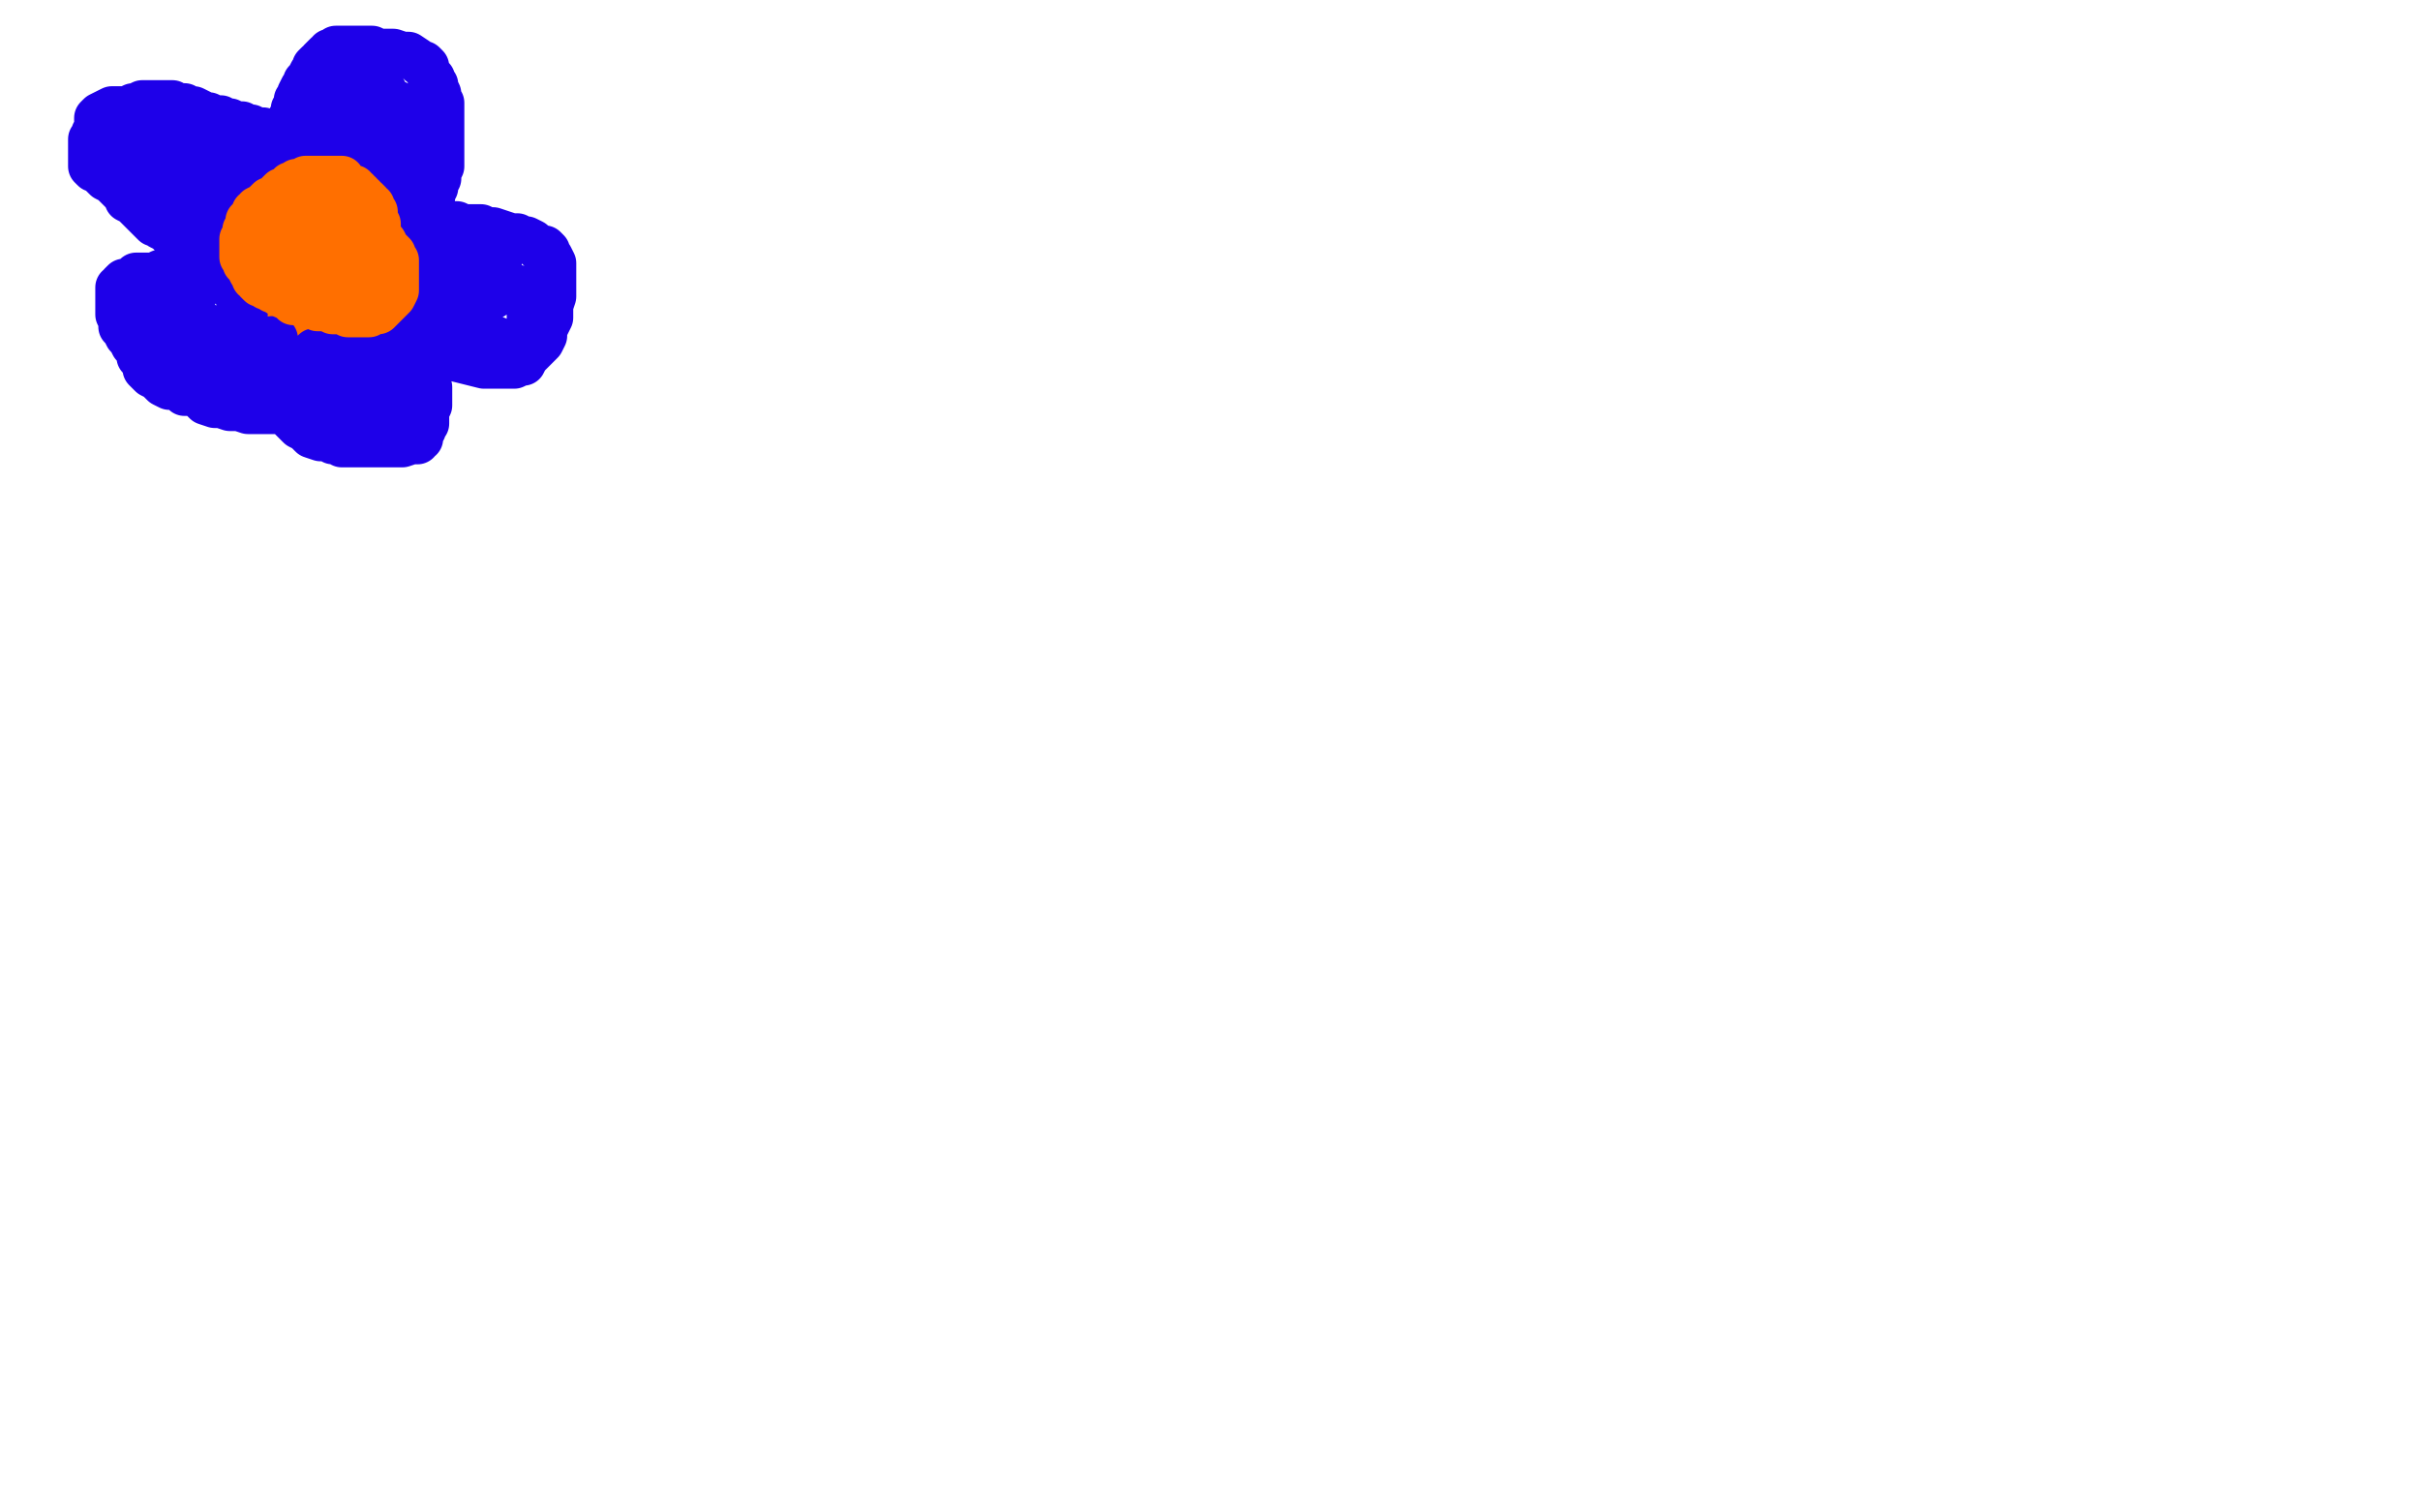 <?xml version="1.0" standalone="no"?>
<!DOCTYPE svg PUBLIC "-//W3C//DTD SVG 1.1//EN"
"http://www.w3.org/Graphics/SVG/1.1/DTD/svg11.dtd">

<svg width="800" height="500" version="1.1" xmlns="http://www.w3.org/2000/svg" xmlns:xlink="http://www.w3.org/1999/xlink" style="stroke-antialiasing: false"><desc>This SVG has been created on https://colorillo.com/</desc><rect x='0' y='0' width='800' height='500' style='fill: rgb(255,255,255); stroke-width:0' /><polyline points="113,62 112,62 112,62 111,62 111,62 110,62 110,62 109,62 109,62 108,62 108,62 108,63 108,63 107,63 107,63 106,63 106,63 105,64 104,64 104,65 103,65 102,66 101,67 100,68 99,69 98,69 98,70 97,71 96,72 95,73 94,74 93,76 92,77 91,79 90,80 90,81 89,82 89,83 89,84 89,85 89,86 89,87 89,88 89,89 89,90 89,91 89,92 89,93 89,94 89,96 89,97 90,98 90,99 91,100 92,102 93,103 94,105 95,106 95,107 96,108 97,109 98,110 99,111 100,111 101,111 101,112 102,112 103,112 104,112 105,112 106,111 107,111 107,110 108,110 108,109 109,109 110,108 111,107 112,106 112,105 113,104 114,103 115,102 116,102 117,101 118,100 119,99 119,98 120,98 120,97 121,96 121,95 122,94 122,93 122,92 122,91 123,90 123,89 123,88 123,87 123,86 123,85 123,84 123,83 123,82 123,81 123,80 123,79 123,78 122,77 122,76 122,75 121,74 121,73 120,73 120,72 120,71 119,71 119,70 118,69 118,68 117,68 117,67 117,68 116,68 115,70 114,71 113,72 113,73 112,74 112,75 112,76 112,77 111,77 111,79 111,80 111,82 111,84 111,85 111,86 111,87 111,88 111,89 111,90 111,91 112,91 112,92 112,93 112,94 113,94 113,95 113,94 113,93 113,92 113,91 112,90 111,87 110,85 110,84 109,83 108,82 107,81 107,80 106,80 105,80 105,81 105,82 105,83 105,84 104,86 104,87 104,88 104,90 104,91 104,92 104,93 104,94 104,95 104,96 105,96 105,97 105,98 105,99 106,100 106,99 106,98 105,96 105,95 104,93 103,92 102,91 102,90 101,89 100,88 99,88 99,89 98,89 98,90 98,91 98,92 98,93 98,94" style="fill: none; stroke: #ff6f00; stroke-width: 15; stroke-linejoin: round; stroke-linecap: round; stroke-antialiasing: false; stroke-antialias: 0; opacity: 1.0"/>
<polyline points="96,63 96,62 96,62 96,61 96,61 96,60 96,60 95,60 95,60 94,59 94,59 93,58 93,58 92,57 92,57 92,56 92,56 91,56 91,56 91,55 90,55 89,55 88,55 87,55 86,55 85,55 84,55 83,55 81,56 80,56 78,57 75,57 73,57 71,58 70,58 68,58 66,59 64,59 63,60 61,60 60,61 59,61 58,62 57,63 56,64 55,65 55,66 55,67 54,67 54,68 54,69 54,70 54,71 54,72 54,73 54,74 55,75 56,75 57,76 58,76 58,77 59,77 60,77 62,78 63,78 65,79 66,79 67,79 68,79 69,79 70,79 71,79 72,79 72,80 74,80 75,80 77,81 80,82 81,82 84,83 86,84 88,84 90,85 89,85 88,85 87,86 86,86 85,86 84,86 83,87 82,87 80,87 78,88 77,88 75,88 74,88 73,88 72,88 72,89 71,89 71,90 70,90 69,90 69,91 68,91 68,92 67,92 66,93 65,95 64,96 63,97 63,98 63,99 63,100 63,101 63,102 64,103 64,104 64,105 65,105 65,106 66,107 67,107 67,108 68,109 70,110 71,110 74,111 76,112 78,113 80,114 81,115 82,115 83,115 84,115 85,115 87,114 88,113 89,113 90,112 91,112 91,113 91,114 91,115 91,116 91,118 91,120 91,121 91,122 91,124 91,125 91,126 91,127 91,128 91,130 92,131 93,133 94,134 95,136 96,138 97,139 99,141 101,142 103,144 106,145 109,145 110,146 112,146 113,147 115,147 116,147 118,147 120,147 124,147 127,147 130,147 133,147 136,146 138,146 138,145 139,145 139,143 140,142 140,141 141,140 141,138 141,136 142,134 142,131 142,129 142,128 141,126 140,124 140,122 138,121 138,119 137,118 136,117 135,116 134,115 133,114 131,113 130,112 129,112 129,111 128,111 128,110 127,110 126,109 127,109 128,109 130,111 133,112 137,114 140,115 144,117 148,118 152,119 156,120 160,121 163,121 166,121 169,121 170,121 172,120 173,120 174,118 175,117 176,116 178,114 179,113 180,111 180,109 181,107 182,105 182,103 182,101 183,98 183,97 183,95 183,93 183,91 183,90 183,88 183,87 182,85 181,84 181,83 180,82 178,82 177,81 176,80 174,79 172,79 171,78 169,78 166,77 163,76 161,76 159,75 157,75 154,75 153,75 151,74 149,74 148,74 147,74 146,74 145,74 143,74 142,74 140,74 139,75 137,75 135,75 134,76 133,76 132,76 131,76 131,77 132,77 133,76 134,76 134,75 135,75 135,74 136,74 137,73 137,72 138,72 139,71 141,69 141,68 141,67 142,66 143,65 143,63 144,62 144,60 145,59 145,57 146,55 146,53 146,52 146,49 146,47 146,45 146,43 146,42 146,39 146,37 146,36 146,34 145,33 145,31 144,29 144,28 143,27 143,26 142,25 141,23 141,22 140,21 139,21 138,20 135,18 133,18 130,17 128,17 125,17 123,16 121,16 119,16 118,16 116,16 115,16 113,16 111,16 110,17 109,17 109,18 108,18 107,19 106,20 106,21 105,21 104,22 104,24 103,24 102,26 101,27 101,28 100,29 99,31 99,32 98,33 98,35 97,36 97,37 97,38 96,39 96,40 96,41 95,42 95,44 95,45 95,46 95,47 95,48 95,49 95,50 95,51 95,52 95,51 94,51 94,49 93,48 92,47 91,46 89,44 88,44 87,43 85,43 84,43 83,42 82,42 81,42 80,42 80,41 79,41 78,41 76,40 74,40 73,39 71,39 69,38 68,38 66,37 64,36 62,36 61,35 60,35 58,35 57,35 57,34 56,34 55,34 54,34 52,34 51,34 49,34 47,34 45,35 44,35 42,36 41,36 40,37 39,37 38,38 37,39 36,39 35,40 34,40 34,41 33,42 32,43 32,44 31,44 31,45 31,46 30,46 30,47 30,48 30,49 30,50 30,51 30,52 30,53 30,54 30,55 31,56 32,56 33,57 34,58 35,59 37,60 38,61 39,62 41,64 42,65 42,66 44,67 45,68 46,69 47,70 48,71 49,72 50,73 51,74 52,74 53,75 55,76 56,77 58,77 59,78 63,80 66,82 69,84 71,85 73,85 75,86 76,86 77,87 78,88 79,88 80,88 81,89 82,89 83,89 84,89 83,89 82,90 81,90 80,90 78,90 77,90 75,90 74,90 73,90 72,90 71,90 70,90 69,90 68,90 67,90 66,90 64,90 63,90 62,90 60,90 59,90 56,90 55,90 53,90 51,91 48,91 47,91 45,91 44,92 43,93 42,93 41,93 40,94 40,95 39,95 39,96 39,97 39,98 39,99 39,100 39,101 39,102 39,103 39,104 40,106 40,108 41,109 42,111 43,112 44,114 45,115 46,116 46,118 47,119 48,120 48,121 48,122 50,124 52,125 54,127 56,128 59,128 61,130 64,130 66,131 68,133 71,134 73,134 76,135 79,135 82,136 85,136 87,136 89,136 90,136 91,136 92,136 93,135 94,134 94,133 95,133 95,132 96,130 96,128 96,126 96,125 96,124 96,123 96,122 96,121 95,119 93,118 92,117 90,116 88,115 87,113 86,112 84,111 83,110 82,109 81,108 80,108 79,108 78,108 78,109 78,110 79,110 80,107 81,105 81,102 81,99 81,97 81,95 80,93 79,92 77,90 75,89 74,88 73,87 72,87 70,86 67,86 65,89 63,92 63,94 63,95 63,96 62,97 62,98 62,99 63,99 62,99 61,99 60,99 60,100 59,100 59,102 59,104 59,106 59,108 59,110 60,113 60,114 61,114 62,114 63,114 63,113 63,112 63,110 61,108 59,107 57,105 56,104 54,102 52,102 50,102 49,102 48,102 47,102 47,103 48,105 50,106 51,106 52,106 52,105 52,104 50,102 49,100 48,99 47,97 46,96 46,97 46,98 46,102 48,106 50,109 53,111 55,114 57,116 61,119 63,120 67,122 69,123 71,125 72,126 73,126 74,126 74,125 74,124 73,123 73,122 72,122 72,121 72,122 72,123 73,125 77,128 79,130 81,131 82,131 82,130 82,128 82,125 82,122 81,119 81,118 80,117 79,116 79,115 78,115 78,114 78,113 79,108 79,104 79,97 77,92 76,89 76,90 76,91 76,92 76,93 76,94 75,94 75,93 74,89 73,84 72,79 72,75 72,72 72,68 71,64 71,63 71,62 71,63 72,64 72,65 73,65 74,65 75,65 75,64 78,61 78,59 78,60 78,61 78,64 78,68 78,70 78,72 79,72 79,71 79,70 80,68 81,66 82,65 82,64 83,64 83,65 85,68 87,72 88,74 90,75 91,75 92,74 92,71 92,68 91,66 91,64 91,63 90,63 89,63 88,63 87,63 86,63 85,63 84,63 84,62 84,61 82,58 80,55 77,53 73,49 70,47 66,45 62,44 60,43 58,43 57,43 56,43 56,44 56,45 56,46 56,45 56,43 55,41 54,40 53,39 52,38 52,37 51,37 48,36 44,36 40,36 37,36 35,37 33,38 32,39 32,40 32,41 33,44 36,49 40,54 44,59 49,62 52,66 54,67 54,68 53,67 53,66 52,65 52,64 52,62 52,61 51,60 51,59 50,59 50,57 49,56 48,55 47,55 47,54 48,54 50,55 52,56 56,57 58,57 59,57 60,56 60,54 60,51 58,45 56,42 54,39 53,39 53,40 52,41 51,43 51,45 51,48 51,51 51,54 53,55 55,55 56,55 56,56 56,55 53,53 49,48 44,44 42,43 42,44 42,45 42,47 42,50 43,54 44,57 47,62 49,65 54,70 59,74 63,76 66,78 66,79 66,78 66,77 66,76 66,75 66,73 66,72 66,71 66,70 67,67 67,63 69,59 72,56 73,56 74,56 75,56 77,56 79,56 83,55 86,53 89,52 92,51 95,50 97,48 99,47 101,45 103,44 104,43 104,42 105,42 106,42 108,45 110,49 113,50 114,51 115,52 116,53 117,53 118,53 119,53 121,52 122,50 121,51 120,53 120,55 120,57 120,59 120,60 120,59 120,58 120,57 120,56 120,55 120,54 120,55 121,57 123,60 125,61 125,62 126,62 126,61 127,59 127,58 128,56 129,55 129,56 129,57 130,59 130,61 131,60 131,59 131,55 131,51 131,50 131,48 131,47 132,47 132,45 131,41 130,39 129,36 129,34 128,33 127,31 127,30 126,29 125,29 124,29 123,29 122,29 118,29 117,29 115,29 113,29 110,29 108,29 107,29 105,31 104,32 103,33 102,35 101,36 101,37 101,38 101,39 101,40 101,41 101,42 102,42 103,42 104,41 105,41 106,41 107,41 107,40 108,40 109,40 110,39 111,39 112,39 113,39 114,39 115,38 116,38 117,38 118,38 119,38 120,38 121,38 122,38 123,39 125,40 127,41 128,43 129,45 130,46 130,47 130,48 129,48 129,47 129,46 129,45 130,44 130,43 130,42 130,41 130,40 130,39 130,38 130,36 130,35 130,34 131,34 131,35 131,36 132,37 133,40 134,42 134,44 135,45 135,46 135,47 135,48 135,49 135,50 135,51 135,52 136,52 136,53 136,52 135,51 133,49 133,47 133,45 133,43 133,41 133,40 133,39 133,38 133,37 132,37 131,37 129,38 124,39 118,41 114,42 109,42 105,43 101,44 100,44 99,44 98,45 97,45 96,45 96,46 95,46 94,47 93,47 93,48 92,49 93,49 95,49 97,48 99,47 100,46 101,46 102,46 102,47 105,48 107,49 109,50 111,51 114,51 116,53 119,55 123,58 126,61 131,65 134,68 137,71 139,73 140,74 141,76 142,78 142,79 143,80 144,81 145,83 145,86 146,88 146,90 146,92 146,93 146,94 146,95 145,95 145,96 144,96 143,97 142,97 141,97 139,97 137,97 134,95 132,92 132,90 132,88 133,87 133,86 134,85 135,85 135,86 135,87 135,88 135,89 136,90 136,91 136,93 136,94 136,96 136,97 136,98 136,99 136,100 135,101 135,102 134,102 135,102 137,102 139,102 140,102 141,102 143,102 146,102 149,104 151,105 155,108 158,110 161,111 164,112 165,113 167,113 169,114 170,114 171,114 172,114 173,114 174,112 175,111 175,109 175,108 175,107 175,106 175,105 175,104 175,103 175,102 174,100 174,99 173,98 173,97 171,96 171,95 170,95 169,95 167,94 165,94 163,93 161,93 159,92 158,92 157,92 156,92 155,92 154,92 154,94 154,95 154,97 154,98 154,99 154,100 155,100 156,100 159,100 161,99 163,98 164,96 165,95 165,94 165,93 165,92 165,91 165,90 165,89 165,88 165,87 165,86 165,85 164,83 163,81 163,80 162,80 161,80 161,79 160,79 158,79 157,78 155,78 154,77 153,76 152,76 151,76 151,77 152,78 153,80 154,83 155,86 155,90 155,93 155,96 154,99 153,101 151,103 148,106 146,108 144,110 142,111 140,113 139,114 138,115 137,117 135,118 134,118 133,119 132,120 131,120 130,120 130,121 129,121 128,121 127,121 126,121 125,121 121,121 118,119 115,119 112,118 108,117 105,116 104,116 104,117 104,118 103,118 103,119 103,120 104,120 105,120 106,120 107,120" style="fill: none; stroke: #1e00e9; stroke-width: 15; stroke-linejoin: round; stroke-linecap: round; stroke-antialiasing: false; stroke-antialias: 0; opacity: 1.0"/>
<polyline points="109,120 111,119 113,118 116,117 119,117 121,117 123,116 125,116 126,116 126,117 127,118 127,119 127,121 127,123 127,124 127,125 127,126 127,127 126,128 125,128 124,128 123,128 121,128 119,128 119,129 118,129 118,130 117,130 117,131 117,132 117,133 117,134 117,135 117,136 117,137 118,138 119,138 121,138 122,138 123,138 124,138 125,138 128,138 130,138 133,137 135,137 136,137 136,136 135,136 134,135 133,135 132,135 131,135 130,135 127,135 125,135 123,135 122,135 121,135 120,135 118,135 117,135 116,135 114,135 112,135 111,135 108,135 106,134 105,133 103,132 102,131 102,130 101,130 100,130 101,130 102,130 103,130 104,130 105,130 106,130 108,130 109,130 110,130 109,130 109,131 108,131" style="fill: none; stroke: #1e00e9; stroke-width: 15; stroke-linejoin: round; stroke-linecap: round; stroke-antialiasing: false; stroke-antialias: 0; opacity: 1.0"/>
<polyline points="113,59 112,59 112,59 111,59 111,59 110,59 110,59 109,59 109,59 108,59 108,59 107,59 107,59 106,59 106,59 105,59 104,59 103,59 102,59 101,59 101,60 99,60 98,60 98,61 97,61 96,61 96,62 95,62 94,63 93,63 92,64 91,65 90,66 89,66 87,68 85,69 85,70 84,70 84,71 83,72 83,73 82,73 82,74 82,75 81,76 81,77 81,78 80,79 80,80 80,81 80,82 80,83 80,84 80,85 81,86 81,87 82,87 82,88 83,90 84,91 84,92 85,92 85,93 86,94 87,94 88,95 89,95 90,95 90,96 91,96 92,96 92,97 93,97 94,97 94,98 95,98 96,99 97,99 97,100 98,100 99,100 101,100 102,100 103,100 104,100 105,100 106,100 107,100 108,100 108,99 109,99 110,98 111,97 113,96 115,95 116,95 117,94 118,93 119,93 119,92 120,91 120,90 121,90 121,89 122,88 122,87 123,87 123,86 123,85 124,85 124,84 124,83 124,82 124,81 125,81 125,80 125,79 125,78 125,77 125,76 125,75 125,74 124,73 124,72 124,71 124,70 123,70 123,69 123,68 122,68 122,67 121,66 120,66 120,65 119,65 119,64 118,64 118,63 117,63 117,62 116,62 115,62 114,62 113,61 112,61 111,61 110,61 109,61 108,61 107,61 106,61 105,61 104,61 103,62 101,63 100,64 98,64 97,66 95,67 94,68 93,68 91,70 90,71 89,71 88,72 87,73 87,74 86,75 85,76 84,77 84,78 83,79 83,80 83,81 83,82 83,84 85,85 86,86 87,86 88,87 90,88 91,88 91,89 92,89 92,90 93,90 94,90 95,92 97,92 99,93 100,94 102,95 103,96 104,96 105,96 106,96 107,96 108,96 109,96 110,96 111,96 113,96 114,96 116,96 118,96 119,96 120,96 121,95 122,94 123,94 123,93 124,93 124,92 125,91 125,90 125,89 125,88 125,87 125,86 125,85 125,84 125,83 124,82 124,81 122,80 121,79 120,78 119,77 118,76 116,75 115,75 114,74 112,74 110,74 109,74 108,74 107,74 106,74 104,74 103,74 102,74 101,74 100,74 99,74 98,75 97,76 96,76 96,77 95,77 94,78 94,79 93,80 93,81 92,82 92,83 91,84 91,85 91,86 91,87 90,89 90,90 90,91 90,92 91,92 92,93 92,94 93,94 94,95 94,96 95,97 95,98 96,98 97,99 98,99 98,100 100,100 103,101 105,102 108,102 110,103 112,103 114,103 115,104 117,104 118,104 119,104 120,104 121,104 122,104 123,103 124,103 125,103 126,102 127,101 128,100 129,99 130,98 131,96 131,95 131,94 131,93 131,92 131,91 131,90 131,89 131,88 131,87 131,86 130,85 130,84 129,83 128,82 127,80 126,79 125,78 125,77 124,76 123,75 122,74 121,74 121,73 120,72 120,71 119,71 118,71 117,71 116,71 114,71 113,71 111,71 110,71 108,71 107,71 106,71 105,71 104,71 103,72 102,72 101,73 100,73 99,74 98,75 96,76 95,76 94,77 93,78 92,79 91,81 91,82 90,83 90,84 90,85 90,87 90,88 90,89 90,90 90,91 90,92 91,92 91,93 93,95 94,96 95,97 96,97 97,97 97,98 98,98 99,98 100,98 101,98 102,98 103,98 104,98 107,98 109,98 111,98 113,98 114,97 115,97 116,97 117,95 118,94 119,93 119,91 120,90 120,89 121,88 122,87 122,85 123,84 123,83 123,81 123,80 123,78 123,77 122,76 121,75 121,74 121,73 121,72 120,72 120,71 119,71 118,71 117,71 116,71 115,71 114,71 113,71 112,71 111,71 110,71 109,71" style="fill: none; stroke: #ff6f00; stroke-width: 15; stroke-linejoin: round; stroke-linecap: round; stroke-antialiasing: false; stroke-antialias: 0; opacity: 1.0"/>
</svg>
